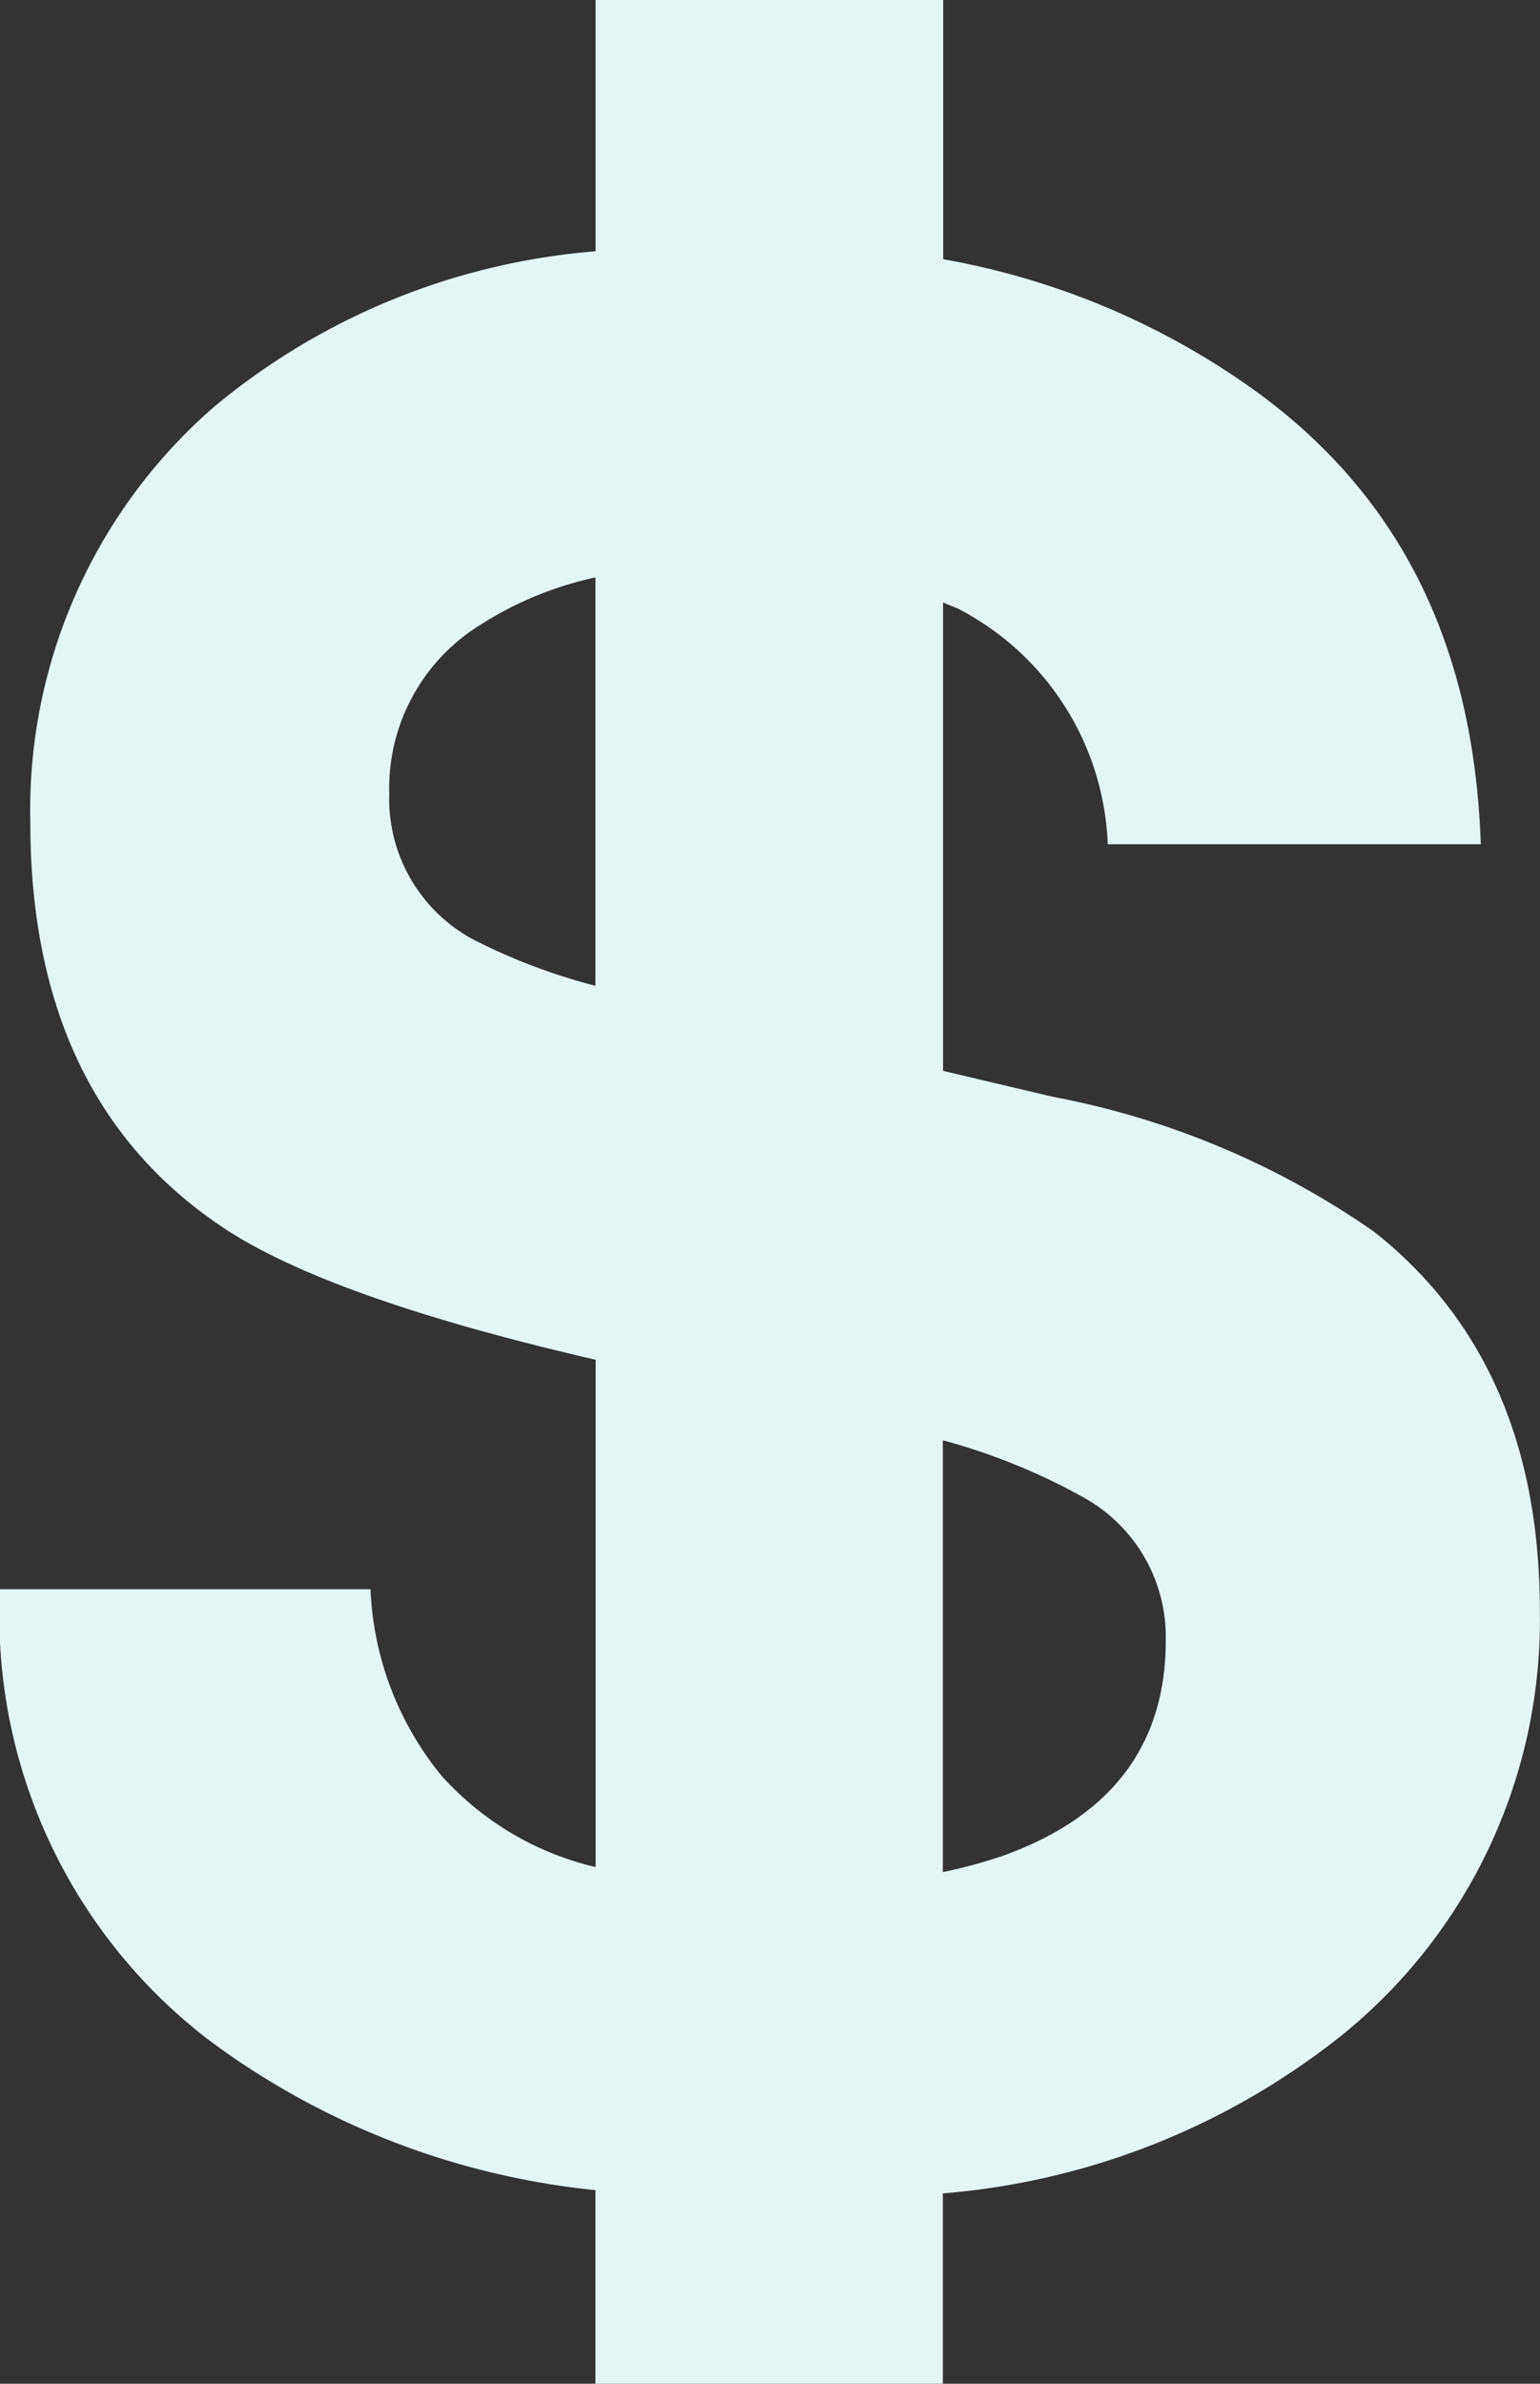 <svg xmlns="http://www.w3.org/2000/svg" width="37.114" height="57.417" viewBox="0 0 37.114 57.417">
  <rect x="0" y="0" width="37.114" height="57.417" fill="#333333" stroke="none"/>
  <path id="Icon_map-bank" data-name="Icon map-bank" d="M38.153,30.387a20.007,20.007,0,0,0-7.744-3.25l-2.641-.623V15.233l.358.146a6.671,6.671,0,0,1,3.611,5.676h8.99c-.164-4.785-1.932-8.323-5.3-10.823a18.333,18.333,0,0,0-7.656-3.268V.72H19.394V6.773a16.4,16.4,0,0,0-9.2,3.751A12.866,12.866,0,0,0,5.77,20.517q0,6.59,4.525,9.689c1.689,1.171,4.733,2.258,9.1,3.266v12.22a7.2,7.2,0,0,1-3.719-2.206A7.576,7.576,0,0,1,13.969,39H5.04A12.865,12.865,0,0,0,10.1,49.878a18.732,18.732,0,0,0,9.29,3.595v4.664h8.373V53.552a17.717,17.717,0,0,0,9.644-3.833,12.849,12.849,0,0,0,4.743-10.19Q42.154,33.545,38.153,30.387ZM16.6,23.428a3.844,3.844,0,0,1-2.179-3.589,4.625,4.625,0,0,1,2.211-4.078,8.47,8.47,0,0,1,2.758-1.133v9.837A14.423,14.423,0,0,1,16.6,23.428Zm12.53,22.018a11.651,11.651,0,0,1-1.367.366v-10.4A14.939,14.939,0,0,1,31.174,36.8a3.839,3.839,0,0,1,1.961,3.439C33.134,42.772,31.8,44.515,29.135,45.446Z" transform="translate(-5.04 -0.72)" fill="#e3f6f4"/>
</svg>
